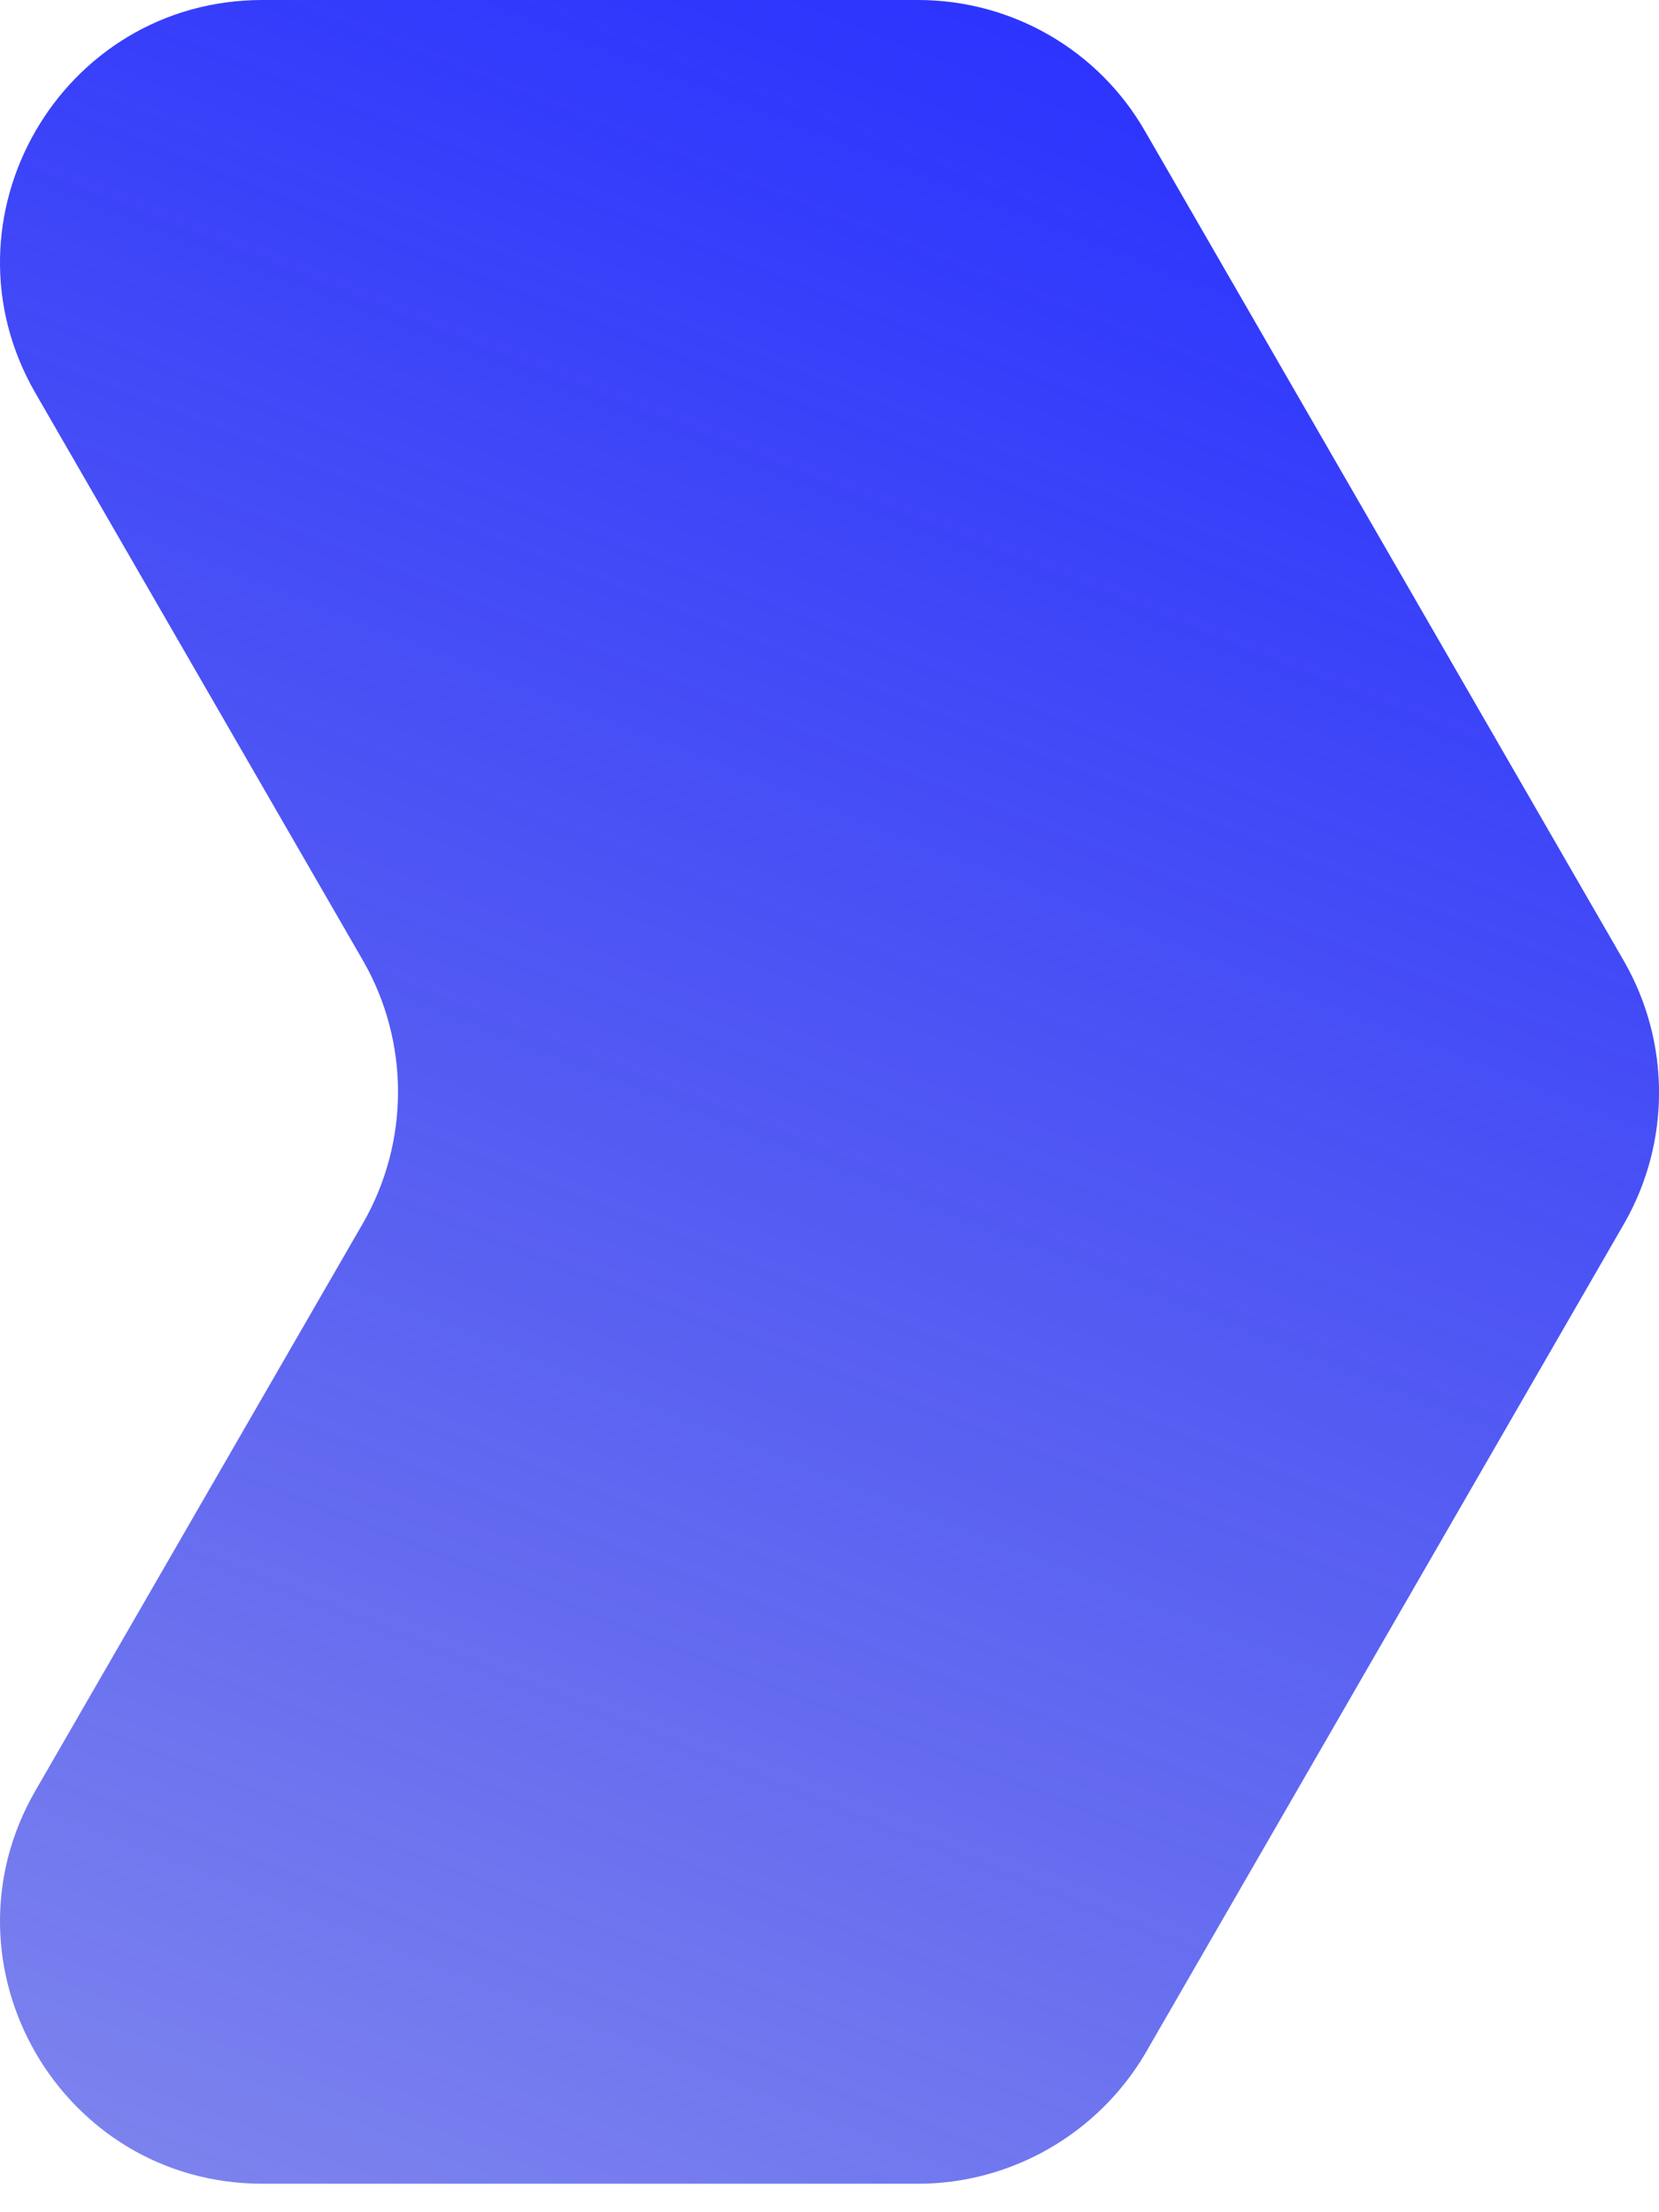 <svg width="18" height="24" viewBox="0 0 18 24" fill="none" xmlns="http://www.w3.org/2000/svg">
<path d="M9.96 23.691L2.848 23.691C0.658 23.691 -0.708 21.32 0.384 19.427L3.939 13.269C4.445 12.387 4.445 11.303 3.939 10.422L0.384 4.264C-0.708 2.371 0.658 0 2.848 0L9.96 0C10.979 0 11.918 0.542 12.424 1.424L17.621 10.429C18.127 11.311 18.127 12.395 17.621 13.276L12.424 22.281C11.911 23.149 10.972 23.691 9.96 23.691Z" fill="url(#paint0_linear)"/>
<defs>
<linearGradient id="paint0_linear" x1="11.5" y1="2.27172e-08" x2="2" y2="24" gradientUnits="userSpaceOnUse">
<stop stop-color="#2B33FF"/>
<stop offset="1" stop-color="#1F2AE1" stop-opacity="0.58"/>
</linearGradient>
</defs>
</svg>
